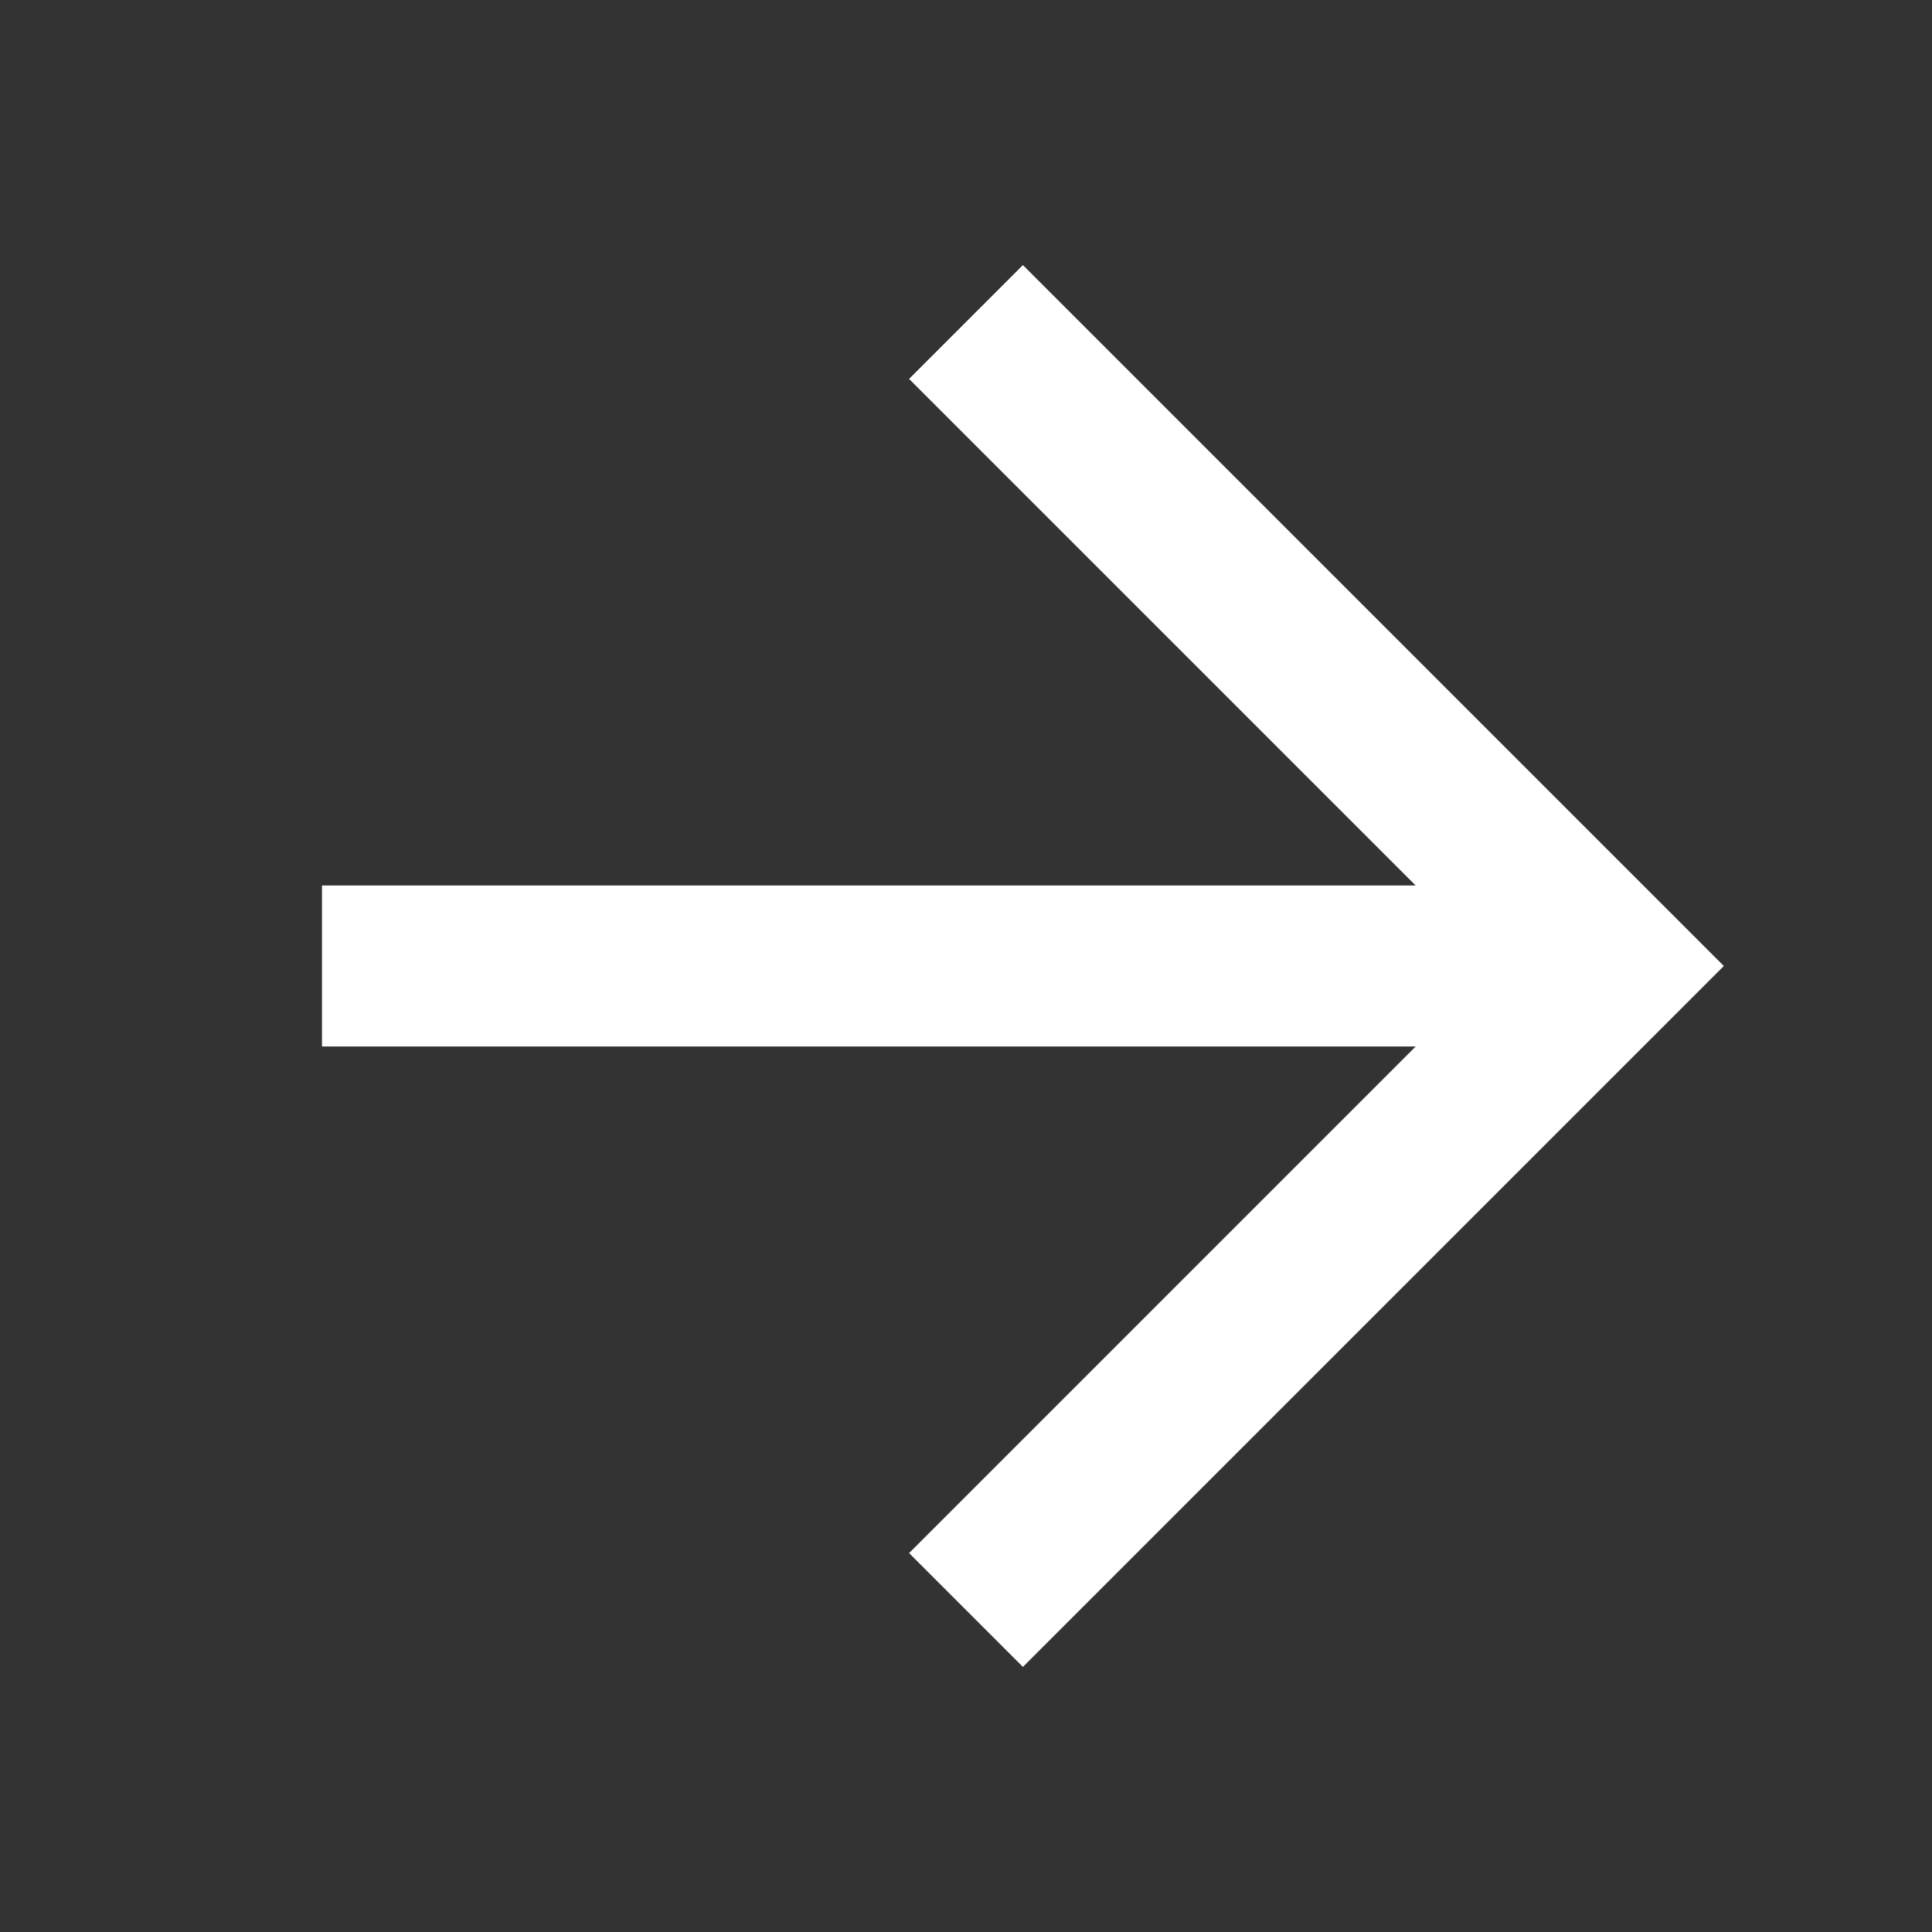 <svg xmlns="http://www.w3.org/2000/svg" width="24" height="24"><rect width="100%" height="100%" fill="#333333" stroke="none"/><defs><clipPath id="a"><path data-name="Arrow Right" d="M8.707 0L7.293 1.414l6.293 6.293H0v2h13.586L7.293 16l1.414 1.414 8.707-8.707z" fill="none"/></clipPath></defs><g data-name="Group 1"><path data-name="Arrow Right" d="M12.707 3.293l-1.414 1.414L17.586 11H4v2h13.586l-6.293 6.293 1.414 1.414L21.414 12z" fill="none"/><g data-name="Mask Group 1" clip-path="url(#a)" transform="translate(4 3.293)"><path data-name="🎨 color" d="M-4-3.293h24v24H-4z" fill="#fff"/></g></g></svg>